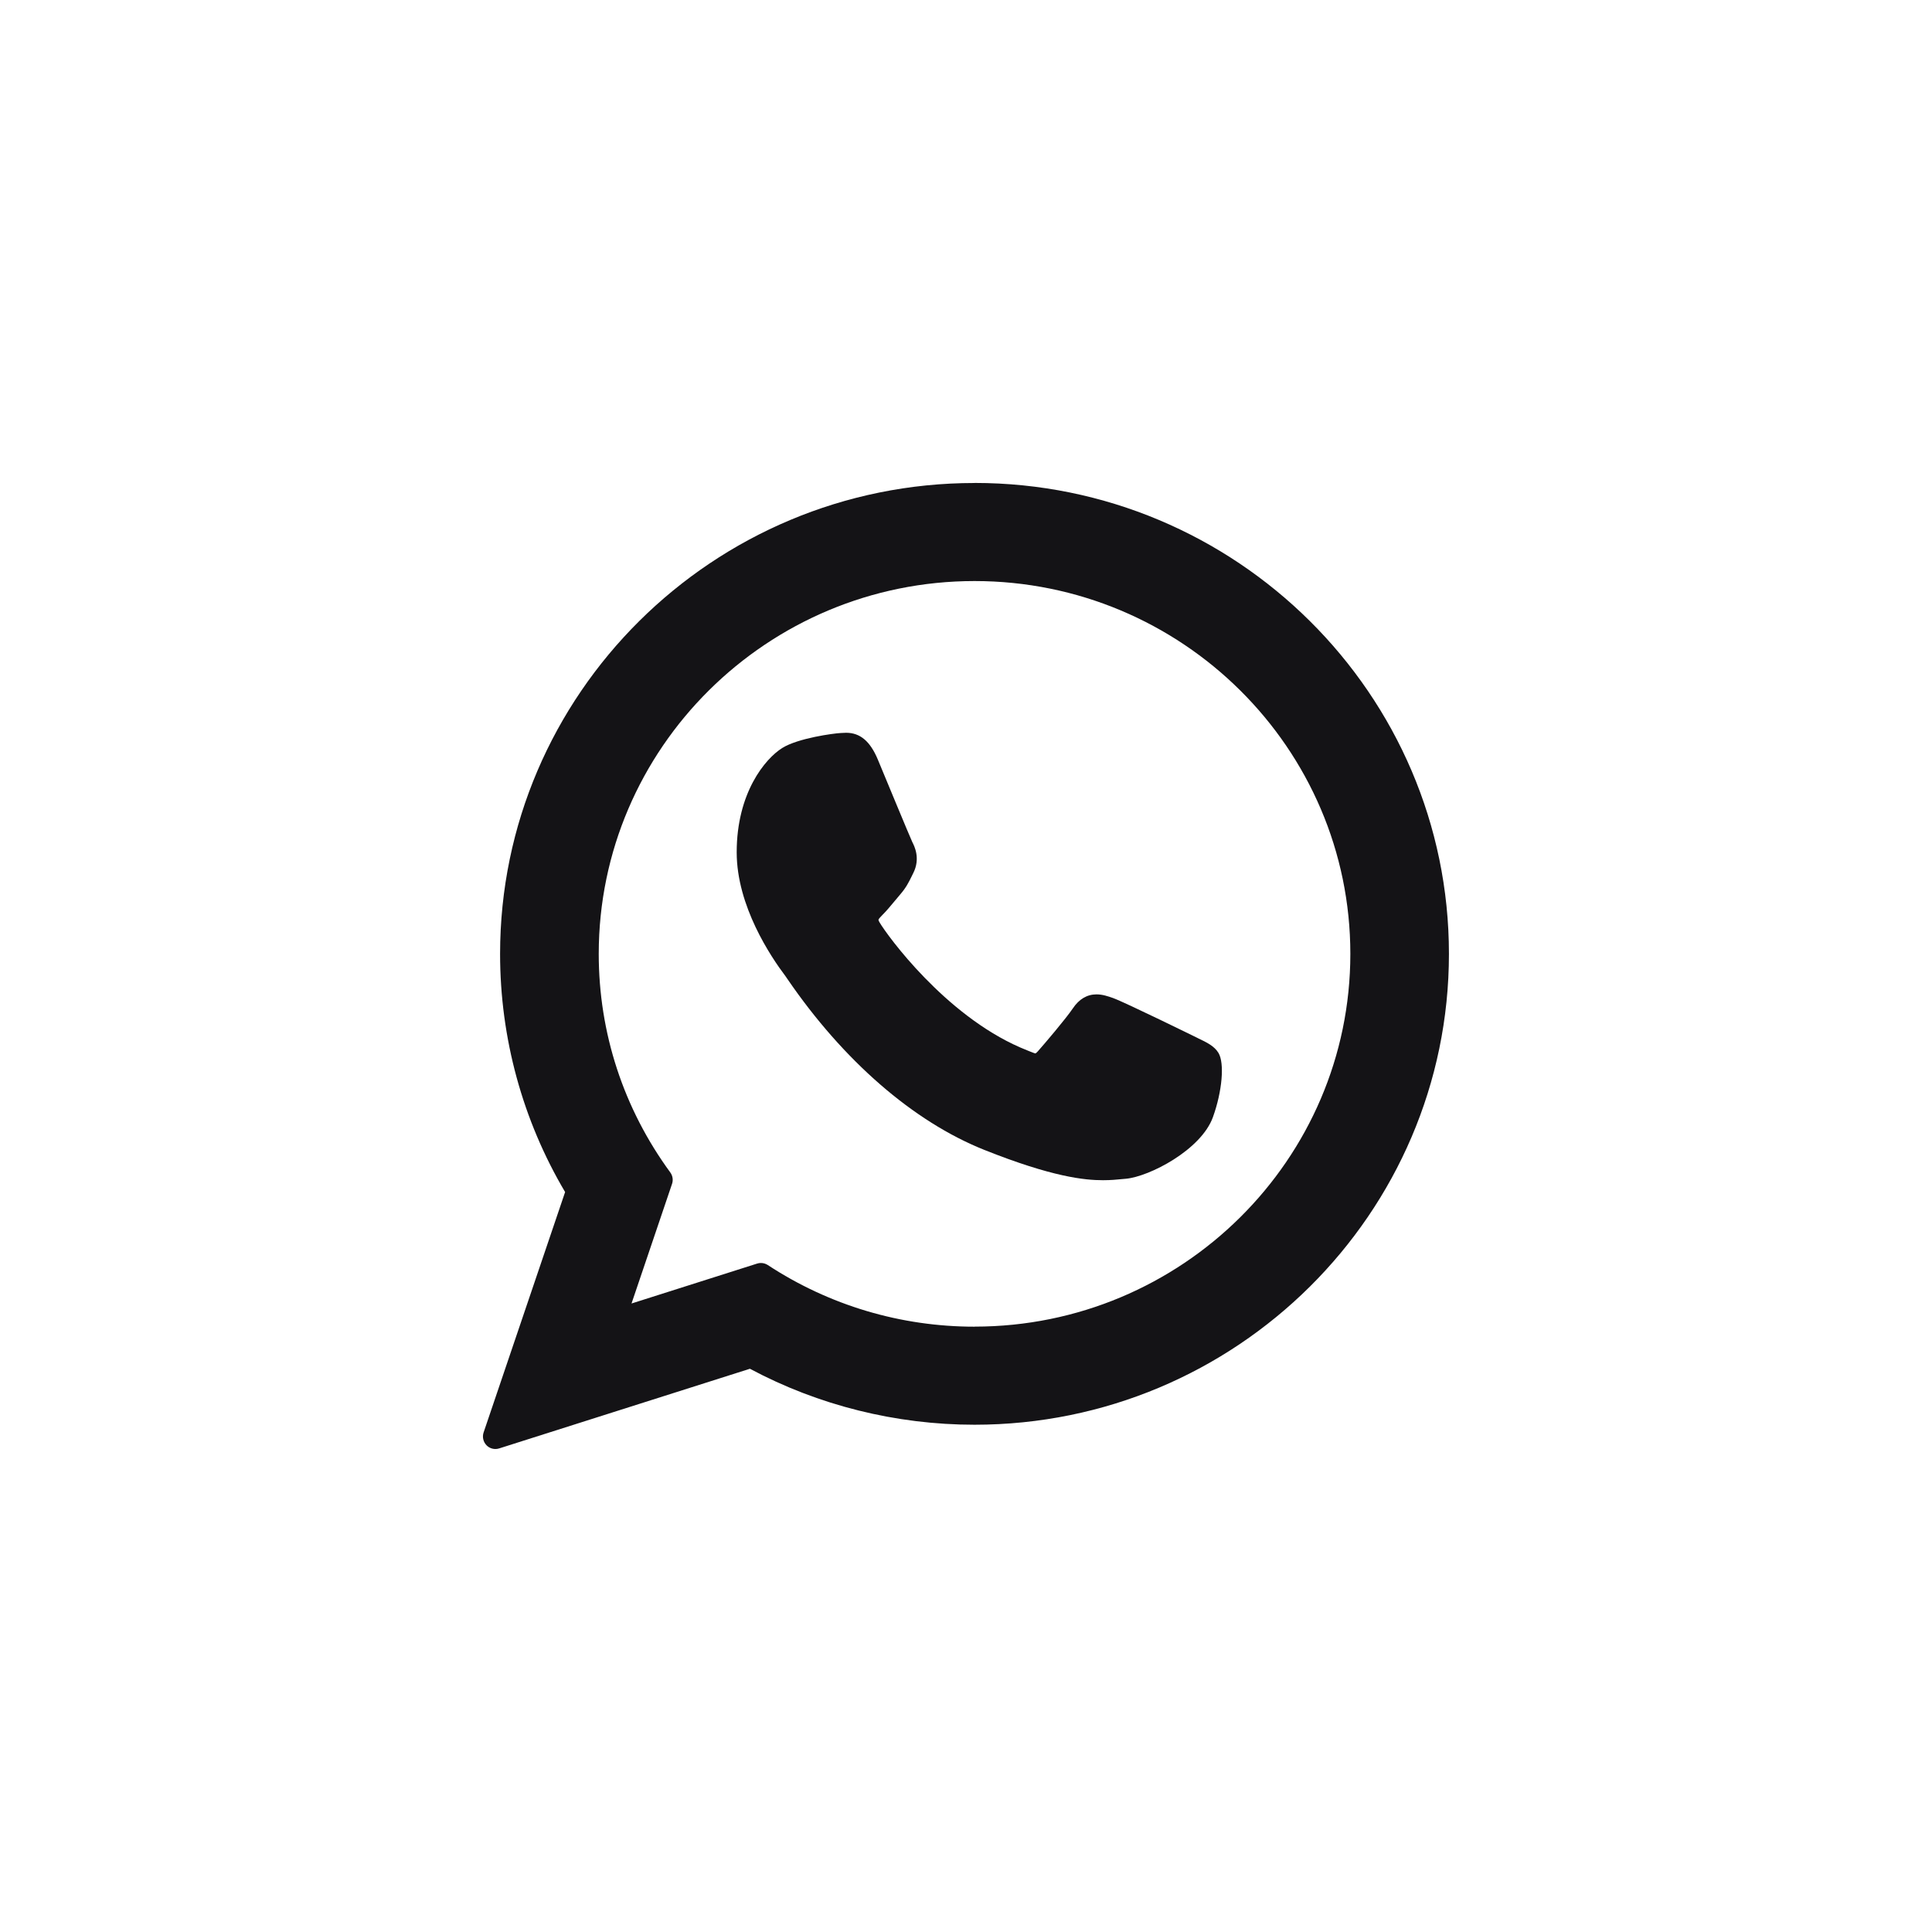 <svg fill="none" height="32" viewBox="0 0 32 32" width="32" xmlns="http://www.w3.org/2000/svg"><g fill="#141316"><path d="m19.839 17.194c-.031-.015-1.198-.589-1.405-.664-.085-.03-.175-.06-.272-.06-.158 0-.29.079-.393.233-.117.173-.469.586-.578.709-.014.016-.034.036-.045.036-.01 0-.191-.074-.246-.098-1.251-.544-2.201-1.851-2.331-2.071-.019-.032-.019-.046-.019-.046.005-.017.047-.059.068-.081.064-.063.132-.146.199-.226.032-.038.063-.076.094-.112.097-.112.14-.2.19-.301l.026-.053c.122-.242.018-.446-.016-.512-.028-.055-.52-1.244-.572-1.369-.126-.301-.292-.442-.524-.442-.021 0 0 0-.09.004-.11.005-.706.083-.97.249-.28.176-.753.739-.753 1.727 0 .89.565 1.73.807 2.05.006.008.017.024.033.048.928 1.356 2.086 2.361 3.259 2.83 1.13.451 1.665.503 1.969.503.128 0 .23-.01.32-.019l.057-.005c.39-.035 1.248-.479 1.443-1.021.154-.427.194-.893.092-1.063-.07-.115-.191-.173-.344-.246z"/><path d="m16.142 8c-4.333 0-7.859 3.499-7.859 7.8 0 1.391.372 2.753 1.077 3.944l-1.35 3.982c-.025.074-.006.156.048.212.04.041.093.062.148.062.021 0 .042-.003.063-.01l4.152-1.319c1.136.607 2.42.927 3.72.927 4.333 0 7.858-3.498 7.858-7.799 0-4.301-3.525-7.8-7.858-7.8zm0 13.974c-1.223 0-2.407-.353-3.425-1.021-.034-.022-.074-.034-.114-.034-.021 0-.042.003-.063.01l-2.08.661.671-1.981c.022-.064.011-.135-.029-.19-.775-1.059-1.185-2.311-1.185-3.62 0-3.405 2.792-6.175 6.225-6.175 3.432 0 6.224 2.77 6.224 6.175 0 3.405-2.792 6.174-6.224 6.174z"/></g></svg>